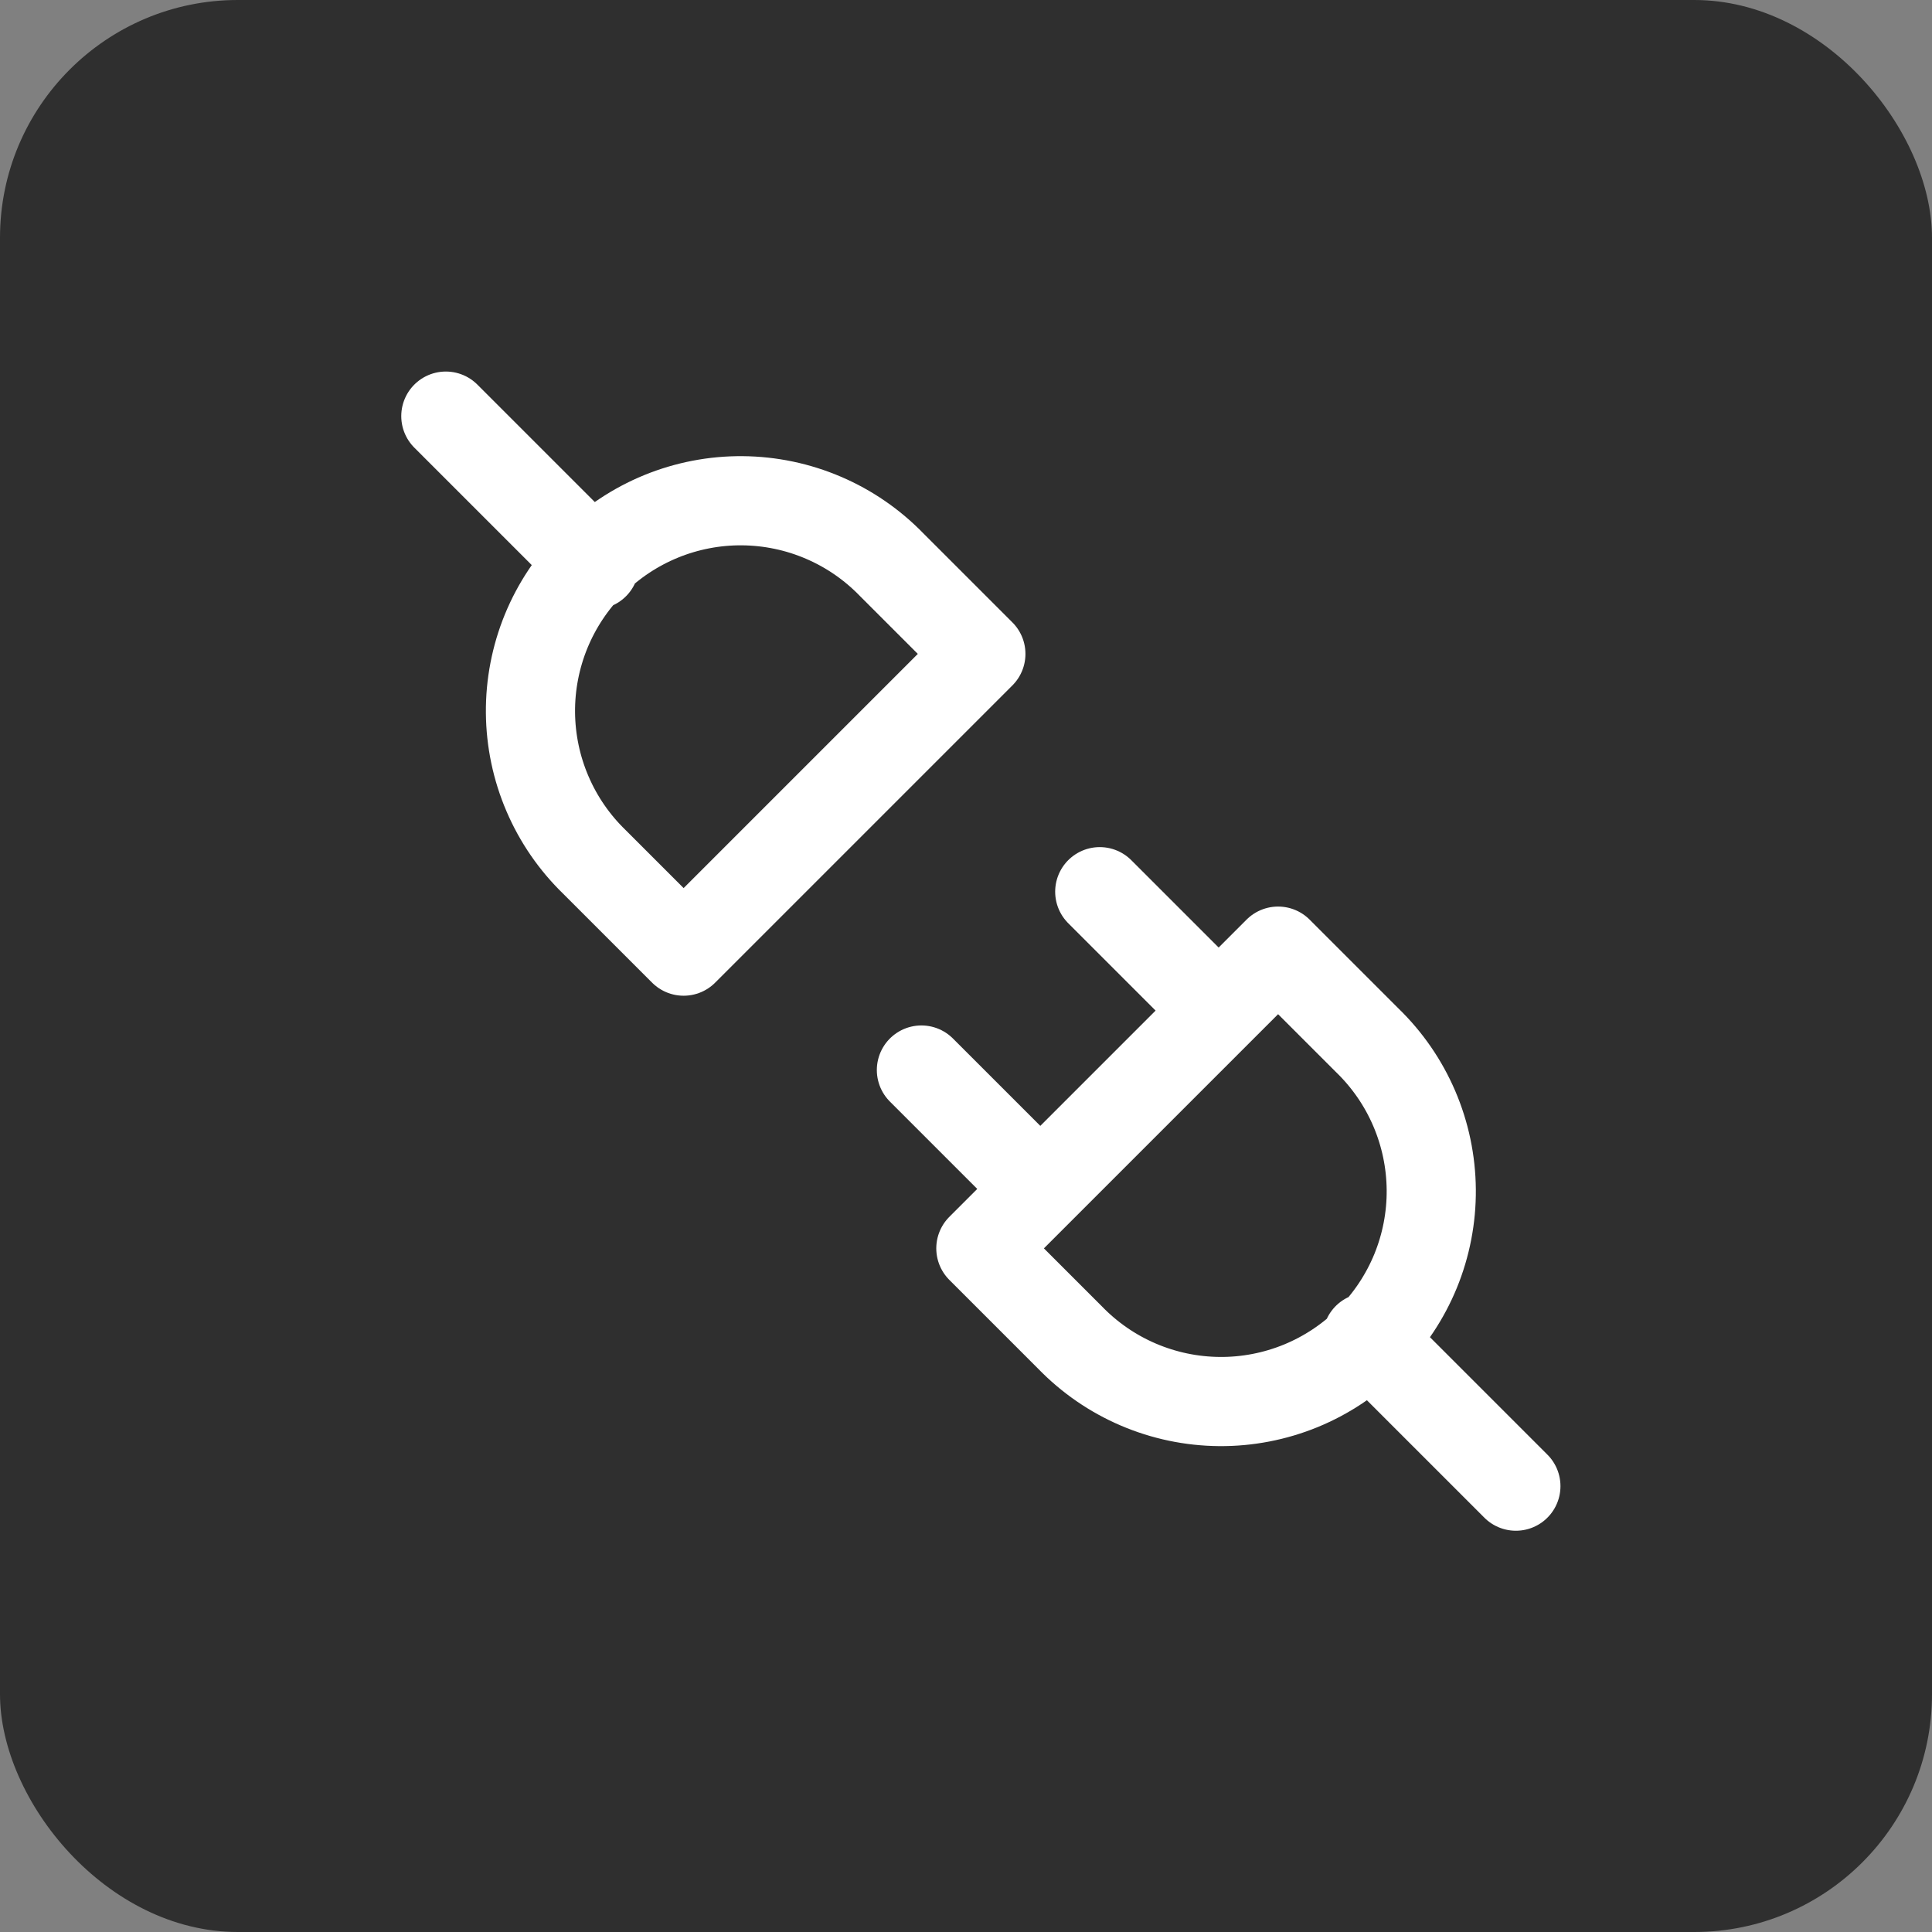 <svg width="65" height="65" viewBox="0 0 65 65" fill="none" xmlns="http://www.w3.org/2000/svg">
<rect x="0" y="0" width="65" height="65" fill="#808080" stroke="none"/>
<rect width="65" height="65" rx="8" fill="#2F2F2F"/>
<path d="M51 50L46 45M20 19L15 14M37 30L41 34M31 36L35 40M43 32L33 42L36 45C36.653 45.674 37.433 46.212 38.295 46.581C39.158 46.951 40.085 47.145 41.024 47.153C41.962 47.161 42.893 46.981 43.761 46.626C44.629 46.27 45.418 45.745 46.082 45.082C46.745 44.418 47.27 43.629 47.626 42.761C47.981 41.893 48.161 40.962 48.153 40.024C48.145 39.085 47.951 38.158 47.581 37.295C47.212 36.433 46.674 35.653 46 35L43 32ZM23 32L33 22L30 19C29.347 18.326 28.567 17.788 27.704 17.419C26.842 17.049 25.915 16.855 24.976 16.847C24.038 16.839 23.107 17.019 22.239 17.374C21.371 17.73 20.582 18.255 19.918 18.918C19.255 19.582 18.73 20.371 18.374 21.239C18.019 22.107 17.839 23.038 17.847 23.976C17.855 24.915 18.049 25.842 18.419 26.704C18.788 27.567 19.326 28.347 20 29L23 32Z" stroke="white" stroke-width="3" stroke-linecap="round" stroke-linejoin="round"/>
</svg>
